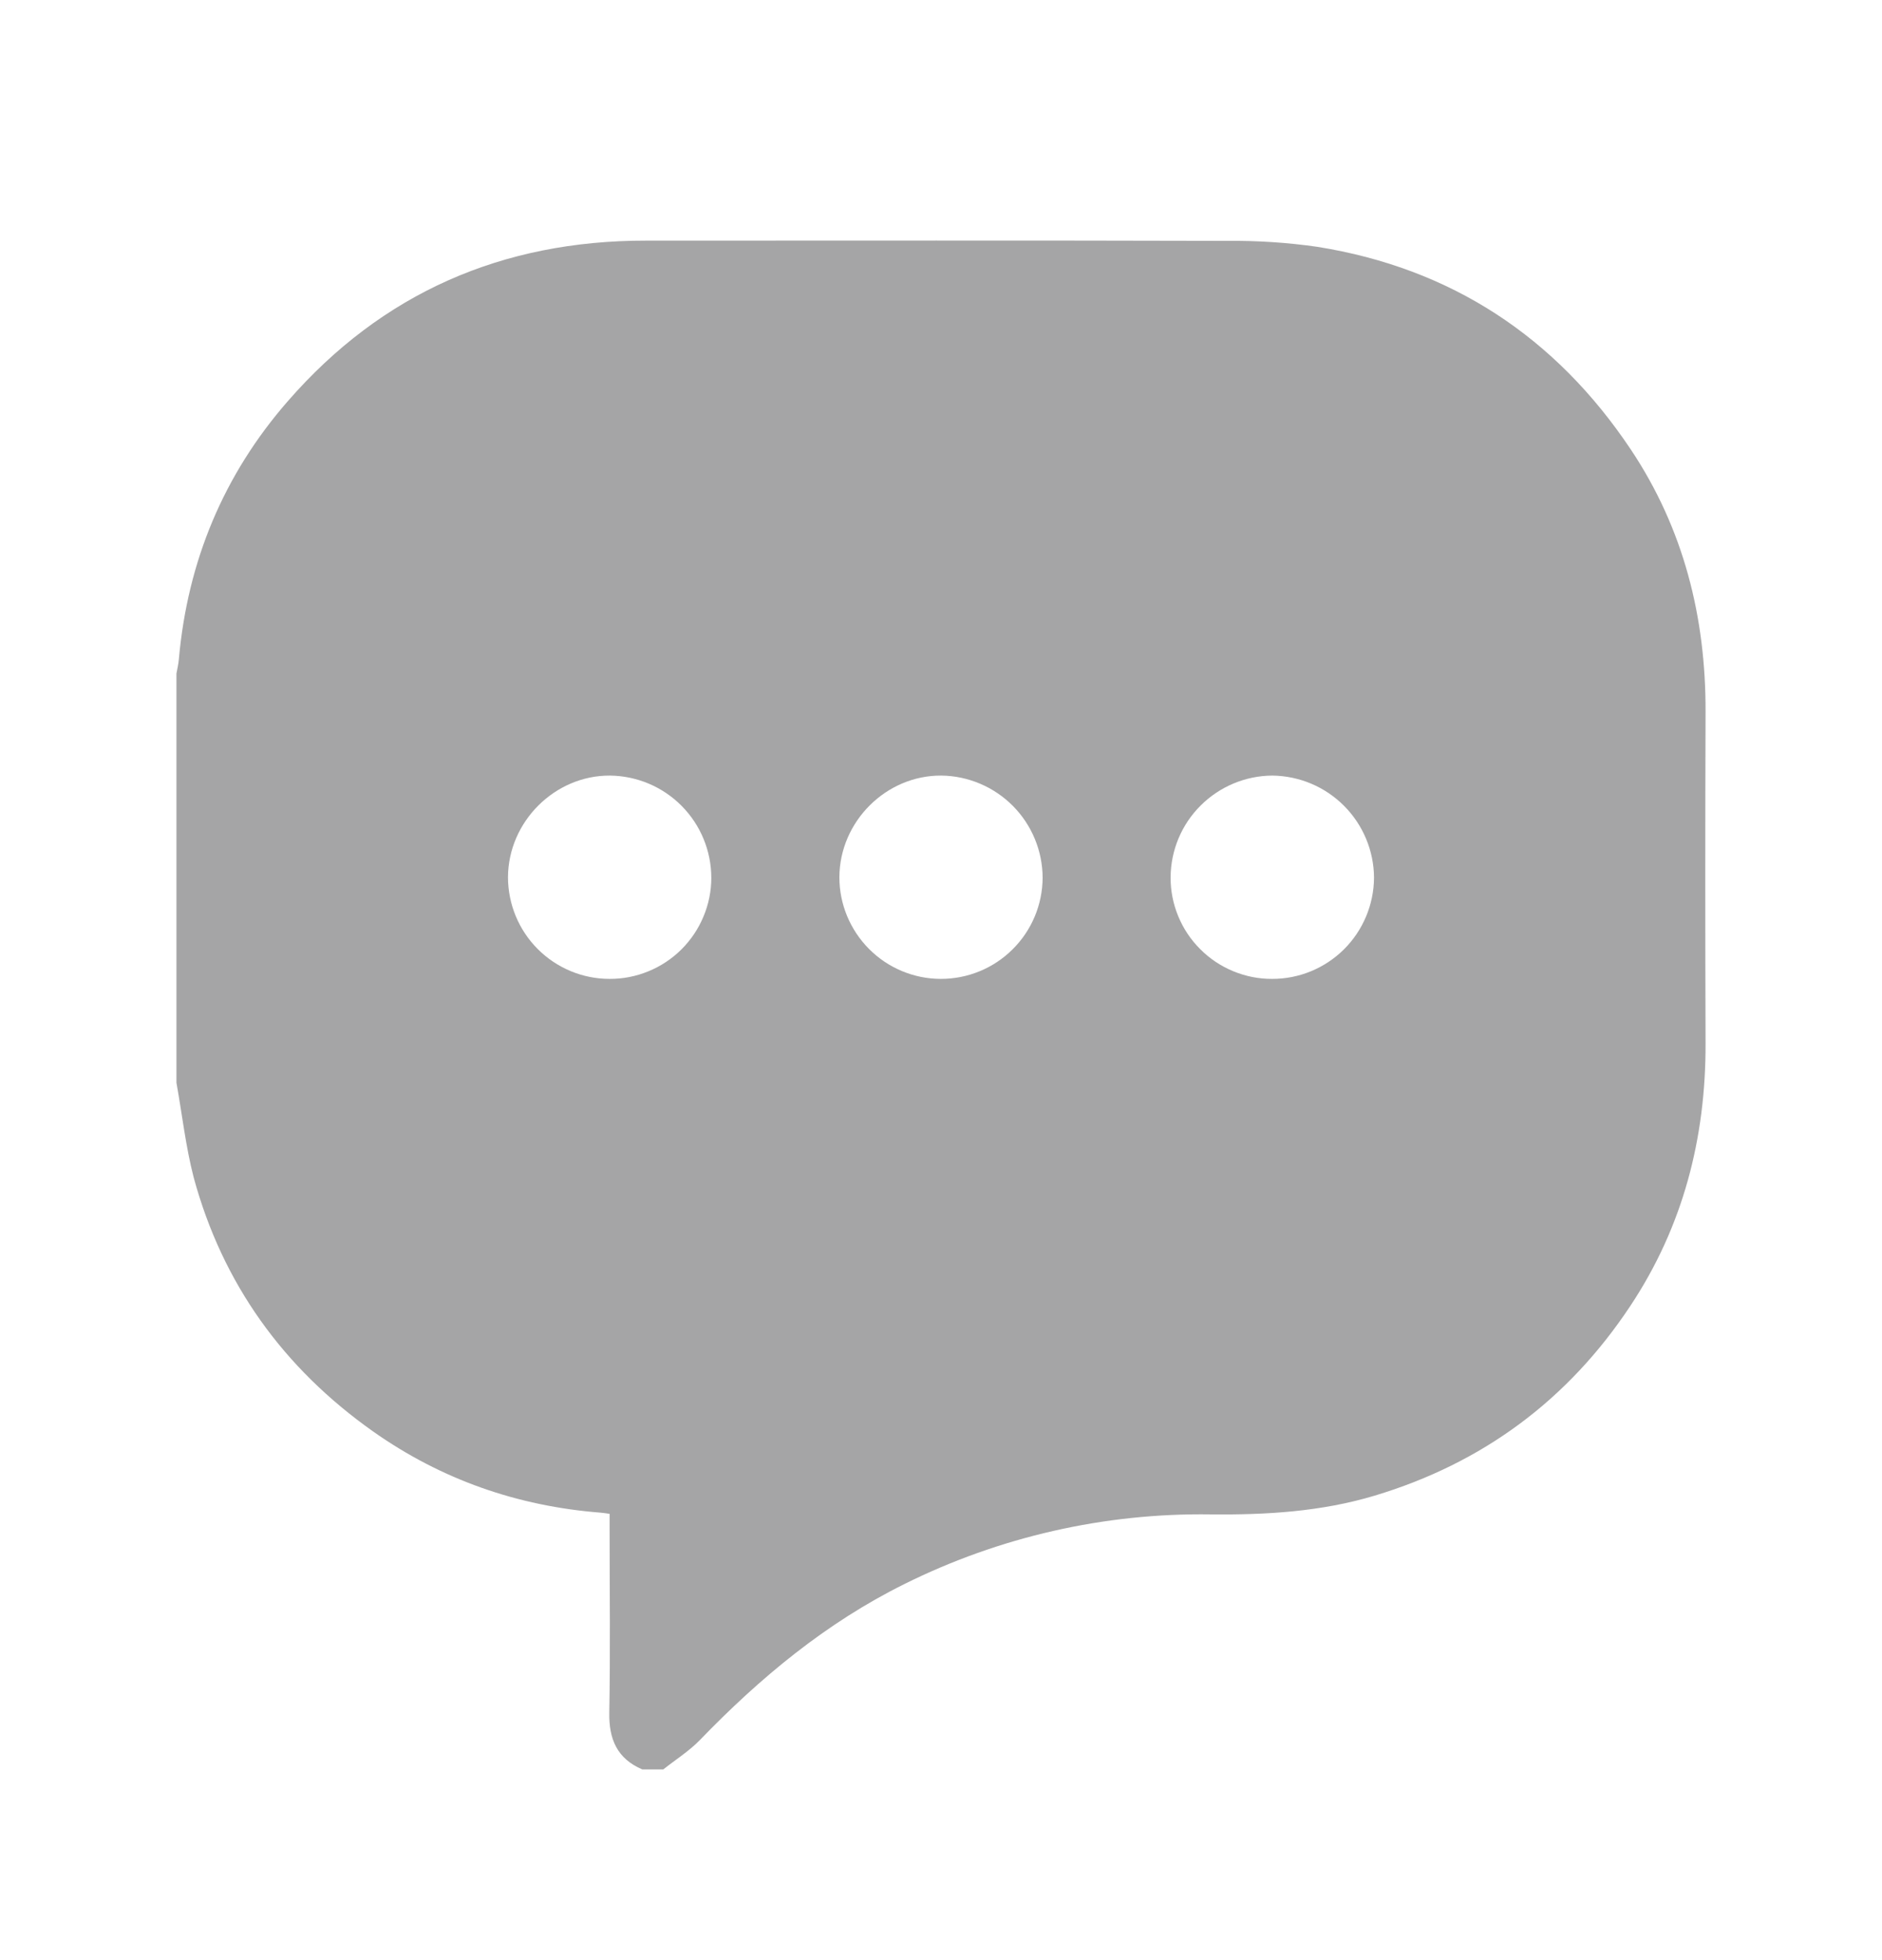 <svg xmlns="http://www.w3.org/2000/svg" width="24" height="25" viewBox="0 0 24 25" fill="none"><path d="M2.25 13.809V8.591C2.261 8.53 2.276 8.469 2.281 8.406C2.392 7.161 2.85 6.057 3.67 5.117C4.873 3.735 6.408 3.068 8.237 3.069C10.706 3.069 13.174 3.065 15.642 3.072C16.029 3.068 16.416 3.093 16.799 3.148C18.507 3.421 19.838 4.298 20.796 5.732C21.471 6.743 21.754 7.873 21.75 9.083C21.745 10.491 21.745 11.9 21.75 13.309C21.753 14.519 21.462 15.645 20.79 16.657C19.996 17.855 18.909 18.661 17.53 19.076C16.847 19.281 16.147 19.322 15.441 19.315C14.085 19.295 12.744 19.601 11.53 20.205C10.533 20.7 9.694 21.397 8.926 22.192C8.789 22.334 8.615 22.443 8.458 22.568H8.191C7.869 22.43 7.763 22.181 7.77 21.84C7.784 21.066 7.774 20.292 7.774 19.518V19.308C7.722 19.301 7.692 19.295 7.66 19.293C6.6 19.21 5.628 18.871 4.759 18.258C3.615 17.45 2.838 16.373 2.47 15.018C2.368 14.624 2.323 14.214 2.25 13.809ZM11.996 12.485C12.339 12.486 12.669 12.351 12.912 12.109C13.156 11.868 13.294 11.539 13.296 11.196C13.295 10.853 13.159 10.524 12.918 10.28C12.676 10.036 12.348 9.896 12.005 9.892C11.3 9.887 10.707 10.478 10.704 11.189C10.704 11.532 10.841 11.861 11.083 12.104C11.325 12.347 11.653 12.484 11.996 12.485ZM7.773 12.485C7.943 12.486 8.112 12.453 8.269 12.388C8.426 12.324 8.569 12.229 8.69 12.109C8.81 11.989 8.906 11.847 8.971 11.69C9.037 11.533 9.071 11.365 9.071 11.195C9.07 10.851 8.934 10.522 8.692 10.278C8.45 10.034 8.122 9.896 7.779 9.892C7.074 9.888 6.481 10.481 6.478 11.189C6.479 11.533 6.615 11.862 6.858 12.105C7.101 12.348 7.43 12.485 7.773 12.485ZM16.222 12.485C16.566 12.486 16.895 12.35 17.139 12.108C17.382 11.866 17.52 11.537 17.522 11.194C17.52 10.85 17.382 10.521 17.14 10.278C16.897 10.034 16.569 9.896 16.225 9.892C15.882 9.894 15.553 10.032 15.31 10.275C15.067 10.517 14.93 10.846 14.928 11.189C14.927 11.36 14.96 11.528 15.025 11.685C15.09 11.843 15.185 11.986 15.306 12.106C15.426 12.227 15.569 12.322 15.726 12.387C15.883 12.452 16.052 12.486 16.222 12.485Z" fill="#A5A5A6"></path></svg>